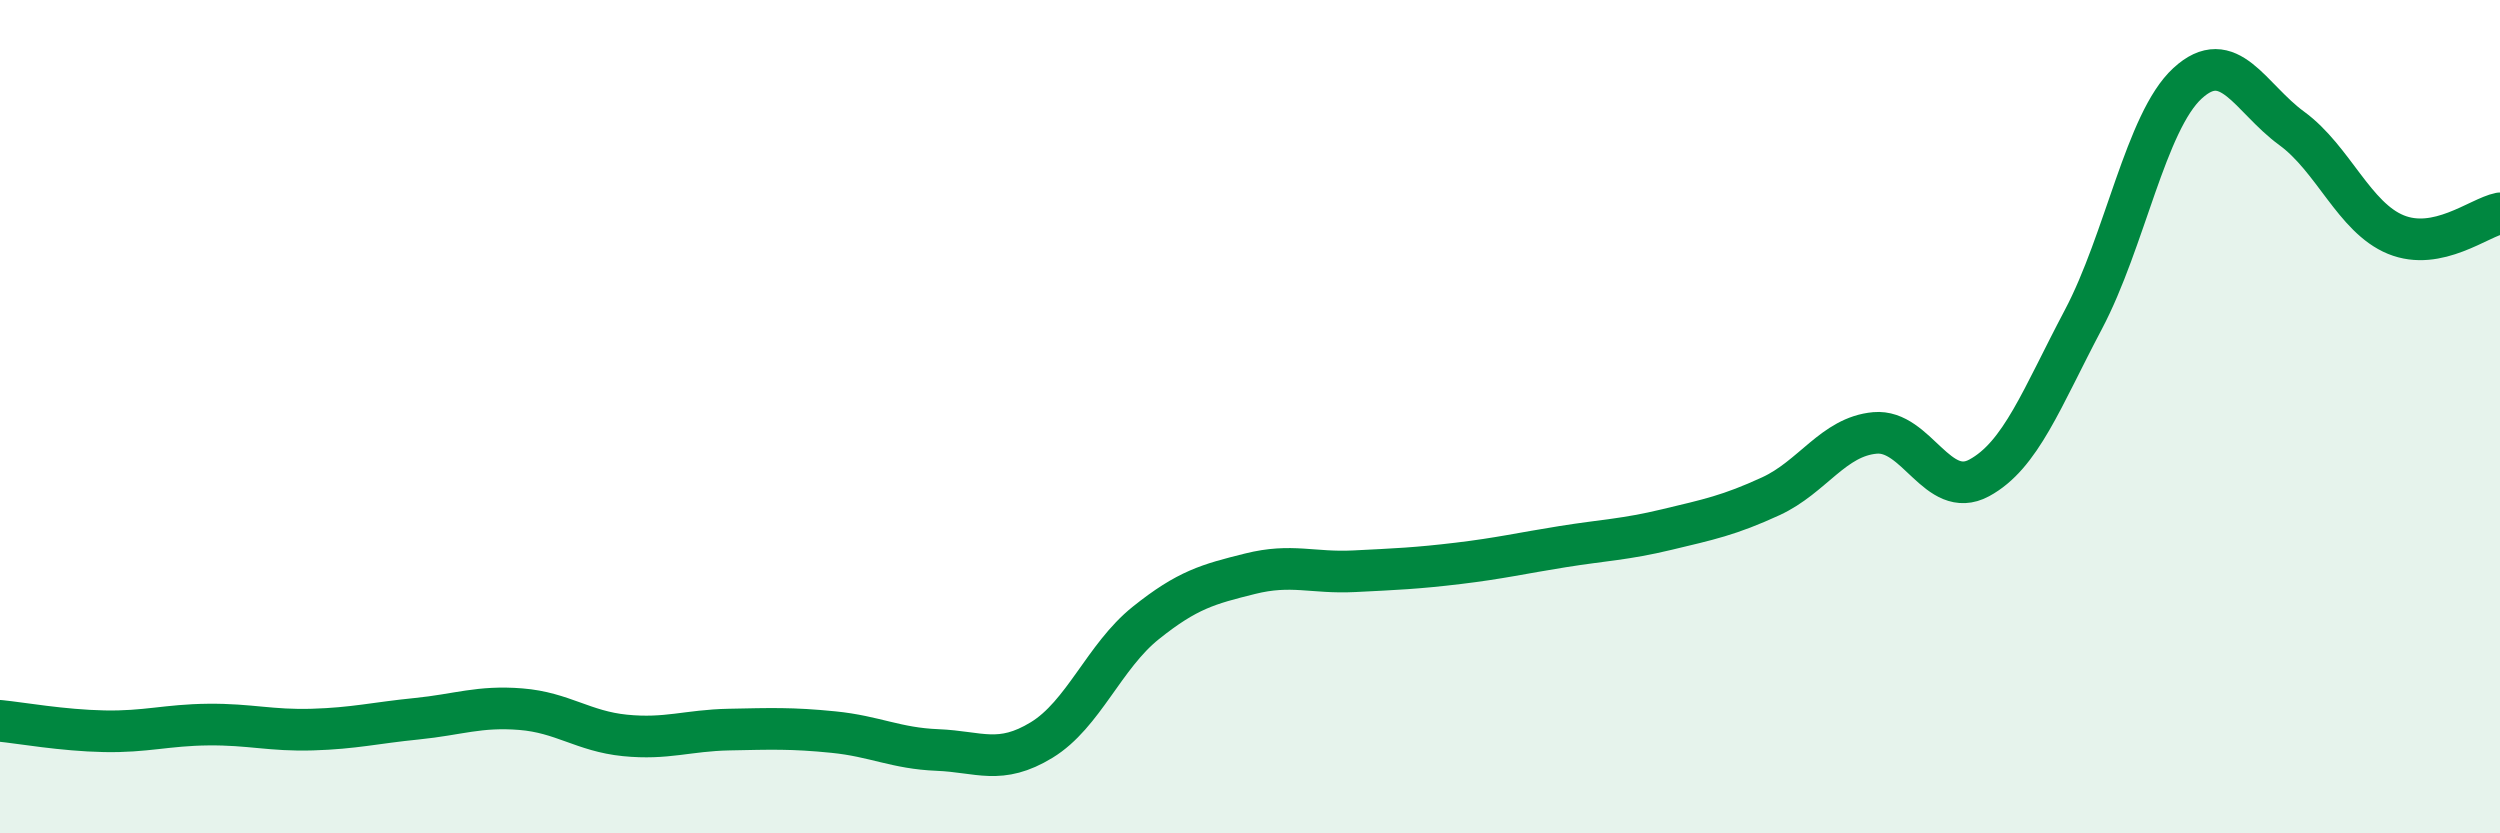 
    <svg width="60" height="20" viewBox="0 0 60 20" xmlns="http://www.w3.org/2000/svg">
      <path
        d="M 0,17.3 C 0.5,17.35 1.5,17.53 2.5,17.55 C 3.5,17.57 4,17.4 5,17.39 C 6,17.38 6.5,17.54 7.5,17.51 C 8.5,17.48 9,17.35 10,17.25 C 11,17.15 11.5,16.94 12.5,17.02 C 13.5,17.1 14,17.55 15,17.65 C 16,17.75 16.5,17.53 17.5,17.51 C 18.5,17.49 19,17.47 20,17.57 C 21,17.67 21.5,17.96 22.5,18 C 23.5,18.04 24,18.37 25,17.76 C 26,17.15 26.5,15.75 27.5,14.95 C 28.5,14.15 29,14.02 30,13.77 C 31,13.52 31.5,13.76 32.5,13.71 C 33.5,13.66 34,13.64 35,13.52 C 36,13.4 36.5,13.28 37.5,13.12 C 38.5,12.96 39,12.95 40,12.71 C 41,12.47 41.5,12.37 42.5,11.91 C 43.5,11.45 44,10.48 45,10.39 C 46,10.3 46.5,12.01 47.5,11.47 C 48.5,10.93 49,9.56 50,7.67 C 51,5.78 51.5,2.92 52.5,2 C 53.5,1.08 54,2.35 55,3.08 C 56,3.81 56.5,5.22 57.5,5.63 C 58.5,6.04 59.5,5.22 60,5.12L60 20L0 20Z"
        fill="#008740"
        opacity="0.1"
        stroke-linecap="round"
        stroke-linejoin="round"
      />
      <path
        d="M 0,17.3 C 0.5,17.35 1.5,17.53 2.5,17.55 C 3.5,17.57 4,17.4 5,17.39 C 6,17.38 6.5,17.54 7.5,17.51 C 8.5,17.48 9,17.35 10,17.25 C 11,17.15 11.5,16.94 12.5,17.02 C 13.5,17.1 14,17.55 15,17.65 C 16,17.75 16.5,17.53 17.5,17.51 C 18.5,17.49 19,17.47 20,17.57 C 21,17.67 21.5,17.96 22.5,18 C 23.5,18.04 24,18.37 25,17.76 C 26,17.15 26.5,15.75 27.5,14.95 C 28.5,14.15 29,14.02 30,13.77 C 31,13.52 31.5,13.76 32.5,13.71 C 33.5,13.66 34,13.64 35,13.52 C 36,13.4 36.5,13.28 37.5,13.12 C 38.5,12.96 39,12.95 40,12.71 C 41,12.47 41.5,12.37 42.5,11.91 C 43.5,11.45 44,10.48 45,10.39 C 46,10.3 46.5,12.01 47.5,11.47 C 48.5,10.93 49,9.56 50,7.67 C 51,5.78 51.5,2.92 52.5,2 C 53.5,1.08 54,2.35 55,3.08 C 56,3.81 56.5,5.22 57.5,5.63 C 58.5,6.04 59.5,5.22 60,5.12"
        stroke="#008740"
        stroke-width="1"
        fill="none"
        stroke-linecap="round"
        stroke-linejoin="round"
      />
    </svg>
  